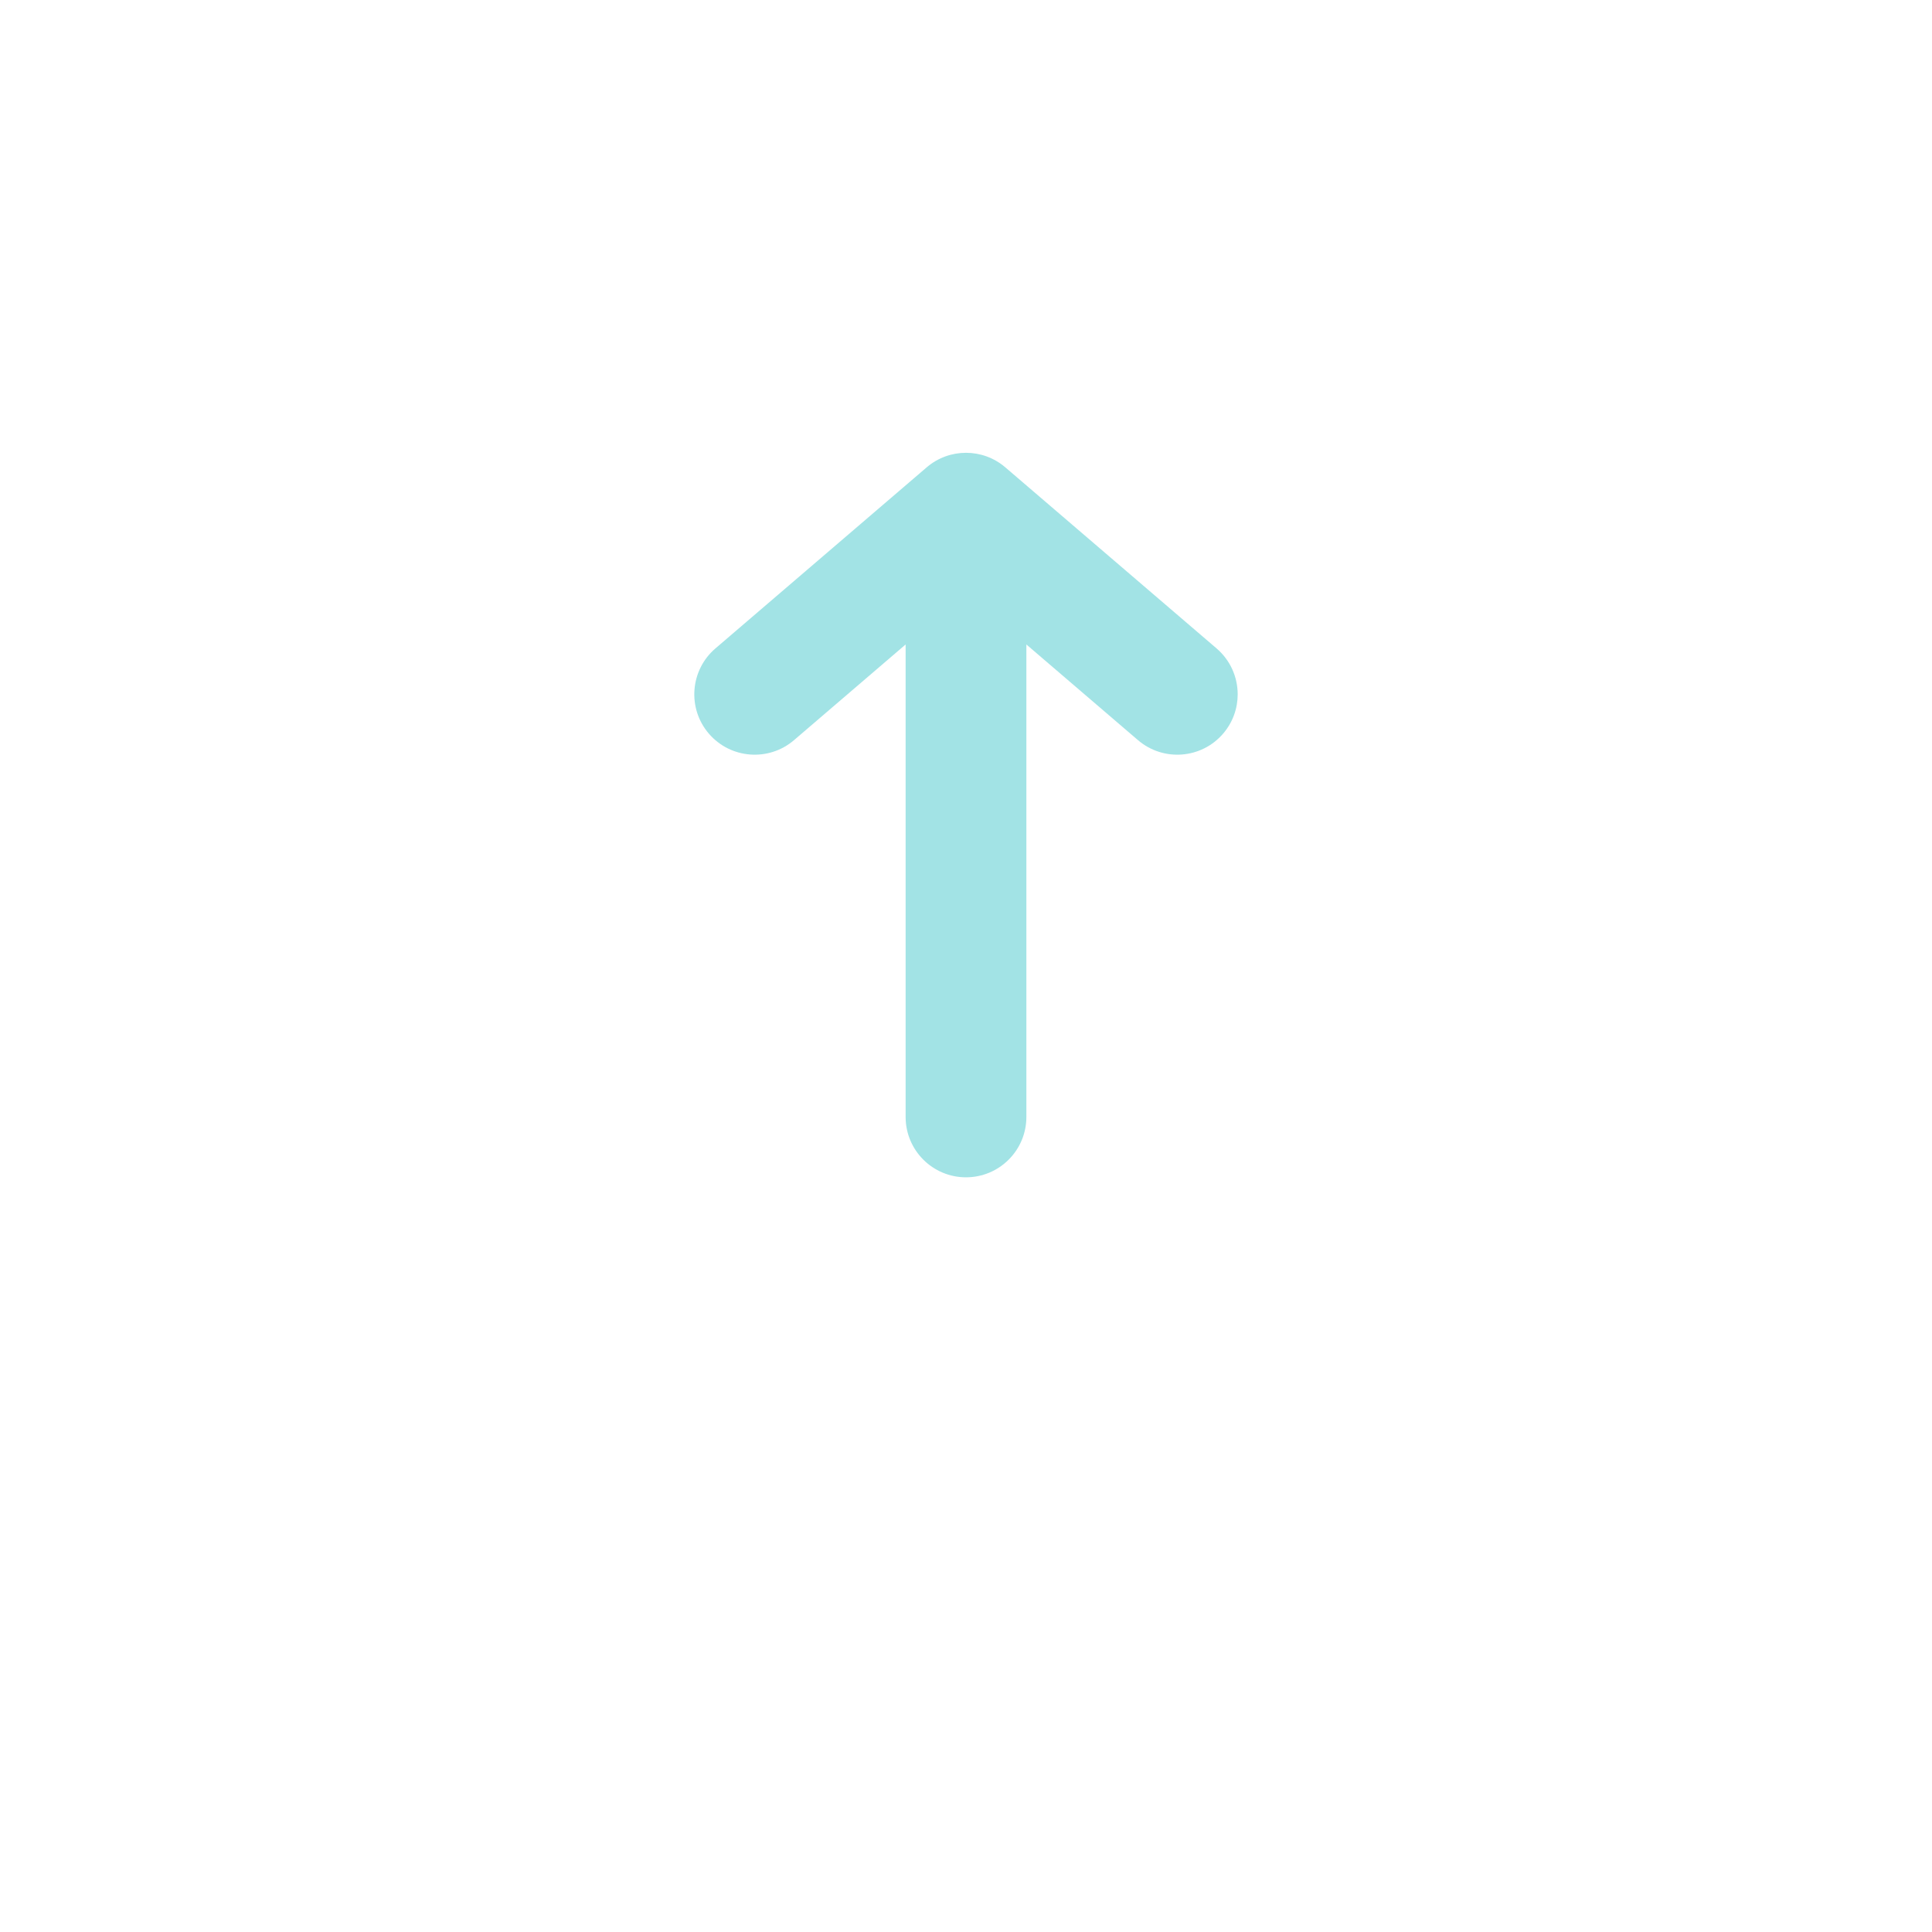 <svg width="64" height="64" viewBox="0 0 64 64" fill="none" xmlns="http://www.w3.org/2000/svg">
<g id="Sticky top">
<g id="Group">
<g id="Vector" filter="url(#filter0_d_49_838)">
<path d="M10 27C10 39.131 19.869 49 32 49C44.131 49 54 39.131 54 27C54 14.869 44.131 5 32 5C19.869 5 10 14.869 10 27Z" fill="white"/>
</g>
<path id="Vector_2" d="M33.302 15.481L40.302 21.481C40.763 21.877 41 22.438 41 23.001C41 23.461 40.842 23.924 40.518 24.302C39.8 25.14 38.537 25.237 37.698 24.519L34 21.349L34 37C34 38.105 33.104 39 32 39C30.895 39 30 38.105 30 37L30 21.349L26.302 24.519C25.463 25.237 24.2 25.14 23.481 24.302C22.762 23.463 22.86 22.2 23.698 21.481L30.698 15.481C31.447 14.839 32.553 14.839 33.302 15.481Z" fill="#A2E3E5"/>
</g>
</g>
<defs>
<filter id="filter0_d_49_838" x="0" y="0" width="64" height="64" filterUnits="userSpaceOnUse" color-interpolation-filters="sRGB">
<feFlood flood-opacity="0" result="BackgroundImageFix"/>
<feColorMatrix in="SourceAlpha" type="matrix" values="0 0 0 0 0 0 0 0 0 0 0 0 0 0 0 0 0 0 127 0" result="hardAlpha"/>
<feOffset dy="5"/>
<feGaussianBlur stdDeviation="5"/>
<feComposite in2="hardAlpha" operator="out"/>
<feColorMatrix type="matrix" values="0 0 0 0 0 0 0 0 0 0 0 0 0 0 0 0 0 0 0.15 0"/>
<feBlend mode="normal" in2="BackgroundImageFix" result="effect1_dropShadow_49_838"/>
<feBlend mode="normal" in="SourceGraphic" in2="effect1_dropShadow_49_838" result="shape"/>
</filter>
</defs>
</svg>
